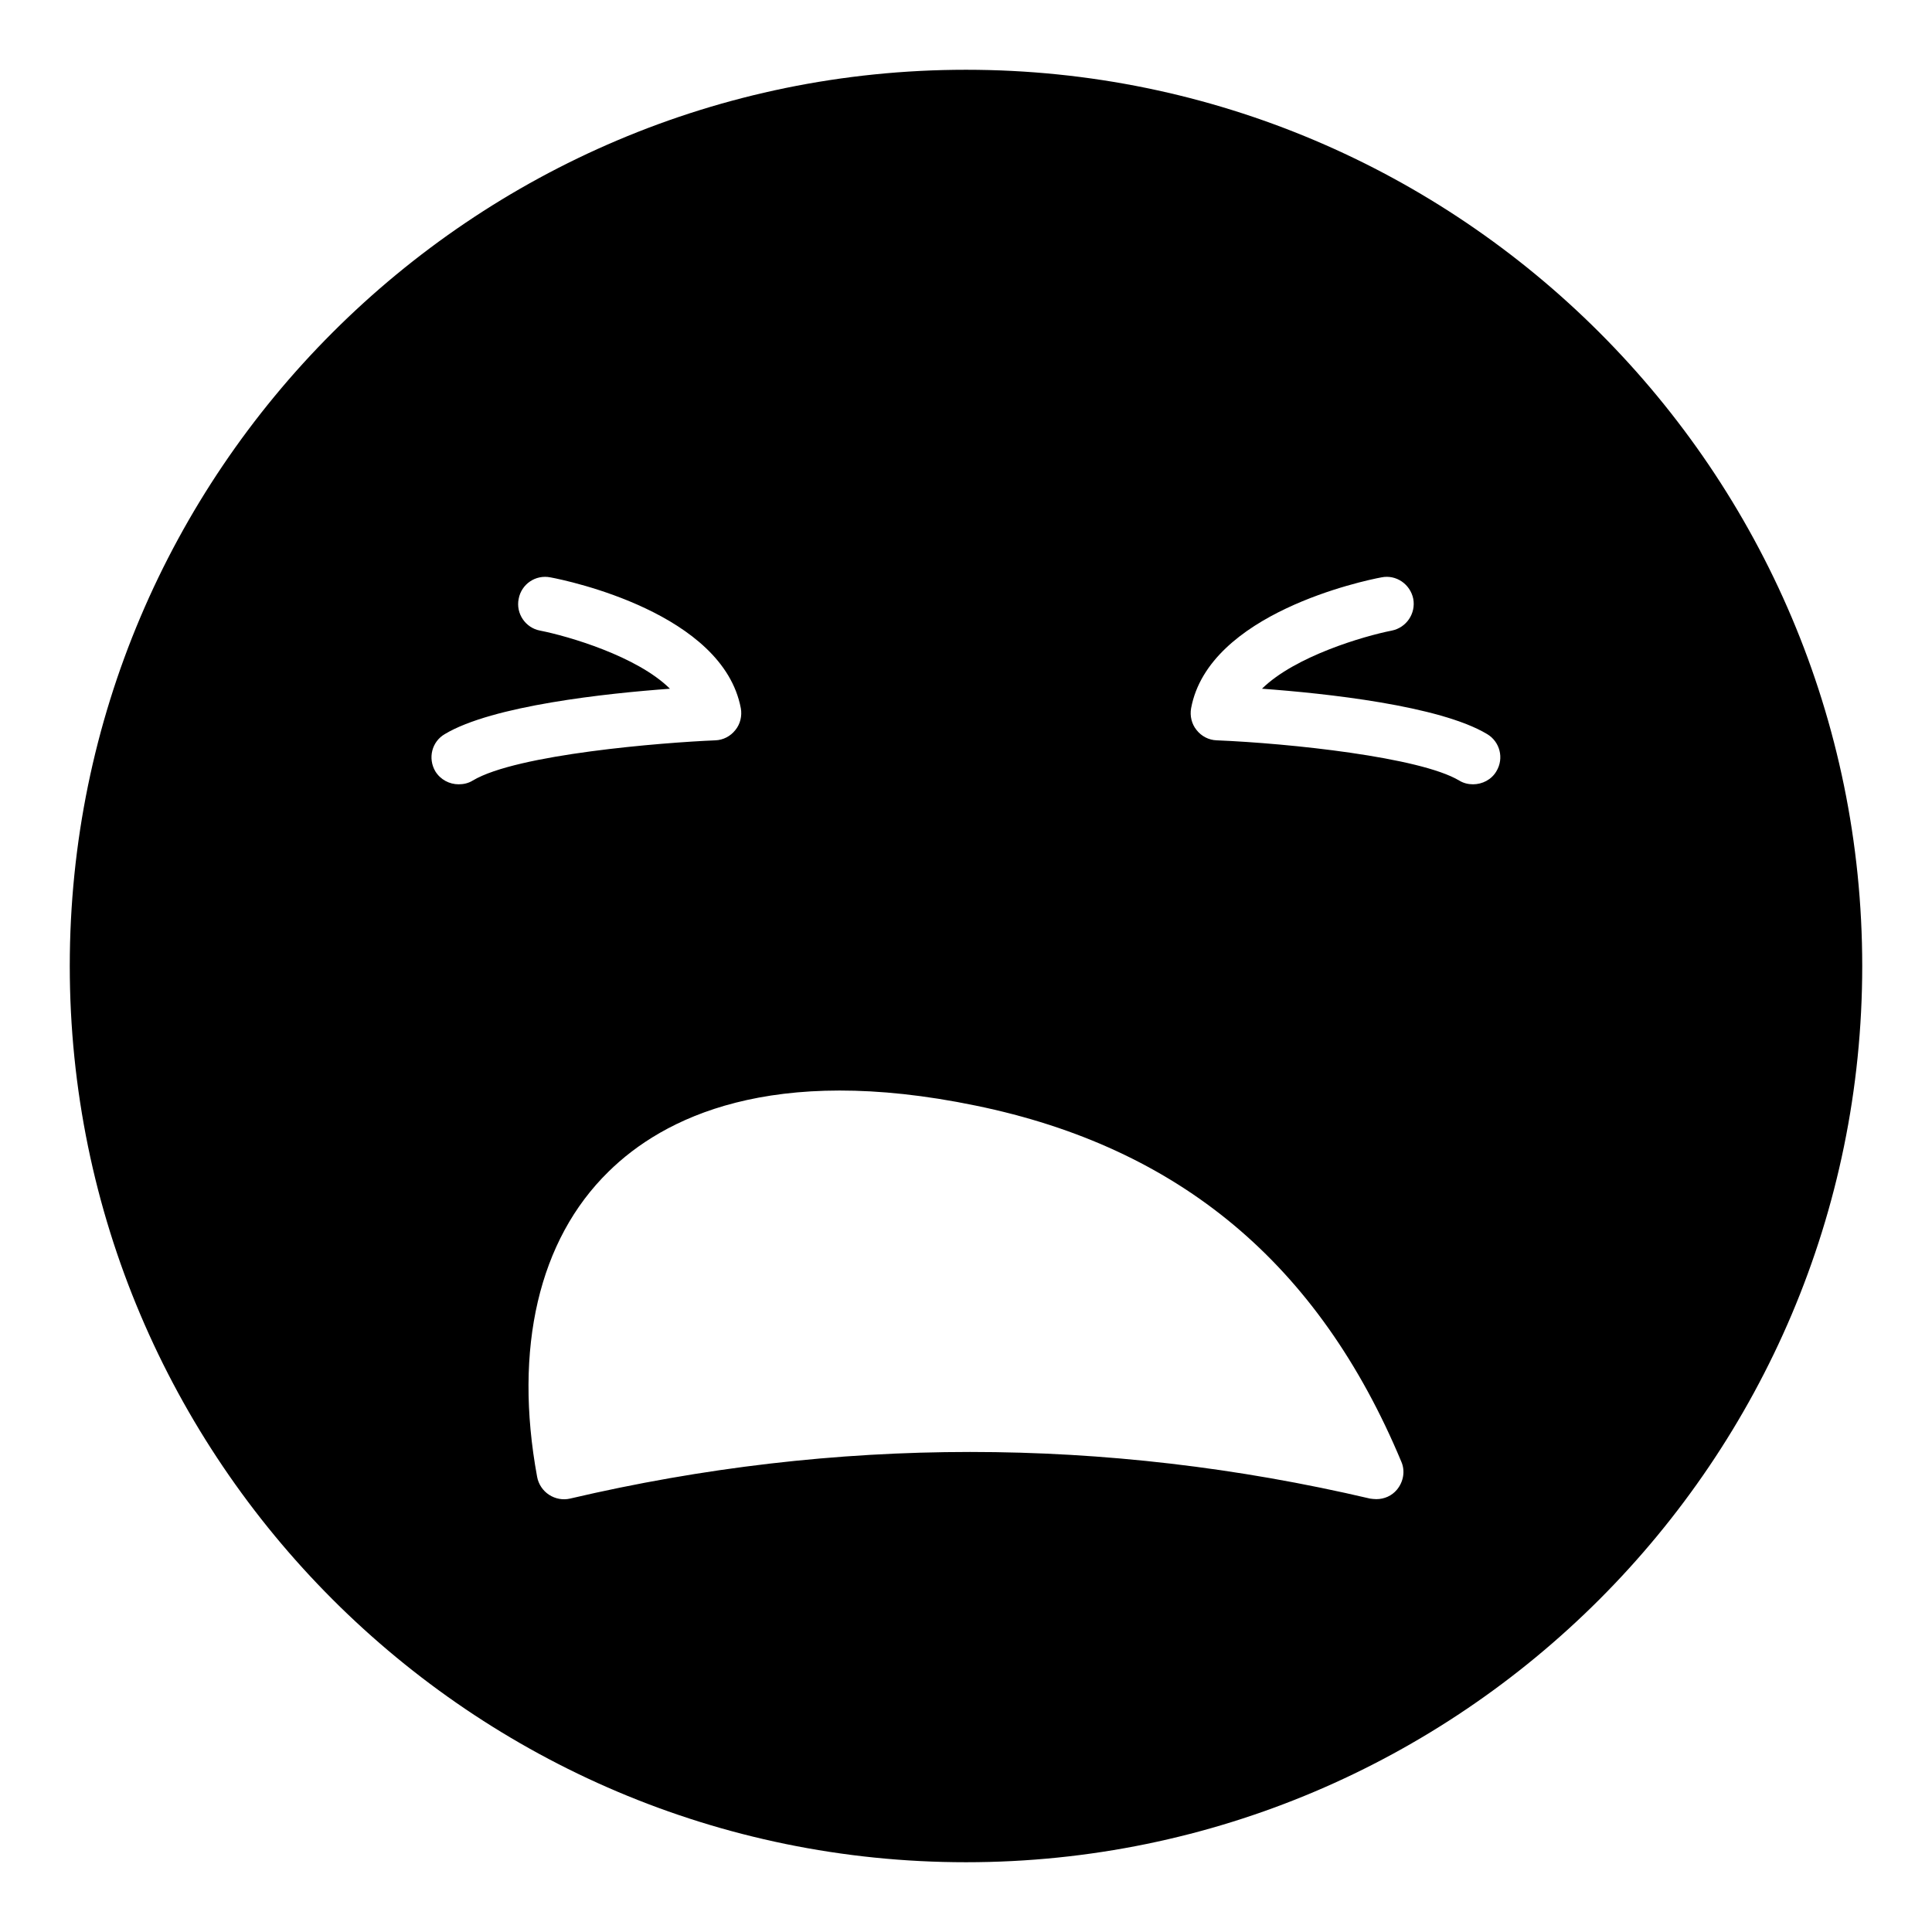 <?xml version="1.0" encoding="UTF-8"?>
<!-- Uploaded to: SVG Repo, www.svgrepo.com, Generator: SVG Repo Mixer Tools -->
<svg fill="#000000" width="800px" height="800px" version="1.1" viewBox="144 144 512 512" xmlns="http://www.w3.org/2000/svg">
 <path d="m400 162.49c-130.99 0-237.51 106.52-237.51 237.51 0 130.92 106.52 237.51 237.51 237.51s237.51-106.59 237.51-237.51c-0.004-130.99-106.52-237.51-237.51-237.51zm-134.45 189.36c-2.449 0-4.82-1.223-6.191-3.449-2.016-3.457-0.938-7.848 2.519-9.859 12.594-7.559 42.824-10.797 59.664-12.02-8.707-8.637-27.062-13.965-34.402-15.402-3.887-0.719-6.477-4.535-5.688-8.422 0.719-3.887 4.461-6.477 8.422-5.688 4.68 0.859 45.703 9.5 50.453 34.691 0.359 2.016-0.145 4.176-1.441 5.758-1.297 1.66-3.238 2.664-5.324 2.738-13.961 0.574-52.613 3.668-64.273 10.652-1.148 0.715-2.445 1-3.738 1zm248.66 186.92c-1.367 1.656-3.383 2.519-5.469 2.519-0.574 0-1.078-0.074-1.656-0.145-70.316-16.48-141.64-16.48-212.03 0-1.871 0.434-3.887 0.07-5.543-1.008s-2.809-2.805-3.168-4.75c-6.262-34.039 0.434-62.828 18.93-80.895 14.395-14.18 43.039-28.715 97.309-17.492 53.98 11.086 90.902 41.961 112.78 94.359 1.078 2.441 0.574 5.32-1.152 7.41zm26.344-190.37c-1.297 2.227-3.742 3.449-6.191 3.449-1.223 0-2.519-0.289-3.672-1.004-10.363-6.191-44.91-9.859-64.273-10.652-2.086-0.074-4.031-1.078-5.324-2.738-1.297-1.582-1.801-3.738-1.441-5.758 4.68-25.191 45.773-33.828 50.453-34.691 3.887-0.789 7.629 1.801 8.422 5.688 0.719 3.883-1.801 7.629-5.688 8.422-7.34 1.438-25.621 6.766-34.402 15.402 16.84 1.223 47.07 4.461 59.664 12.02 3.387 2.016 4.539 6.406 2.453 9.863z"/>
</svg>